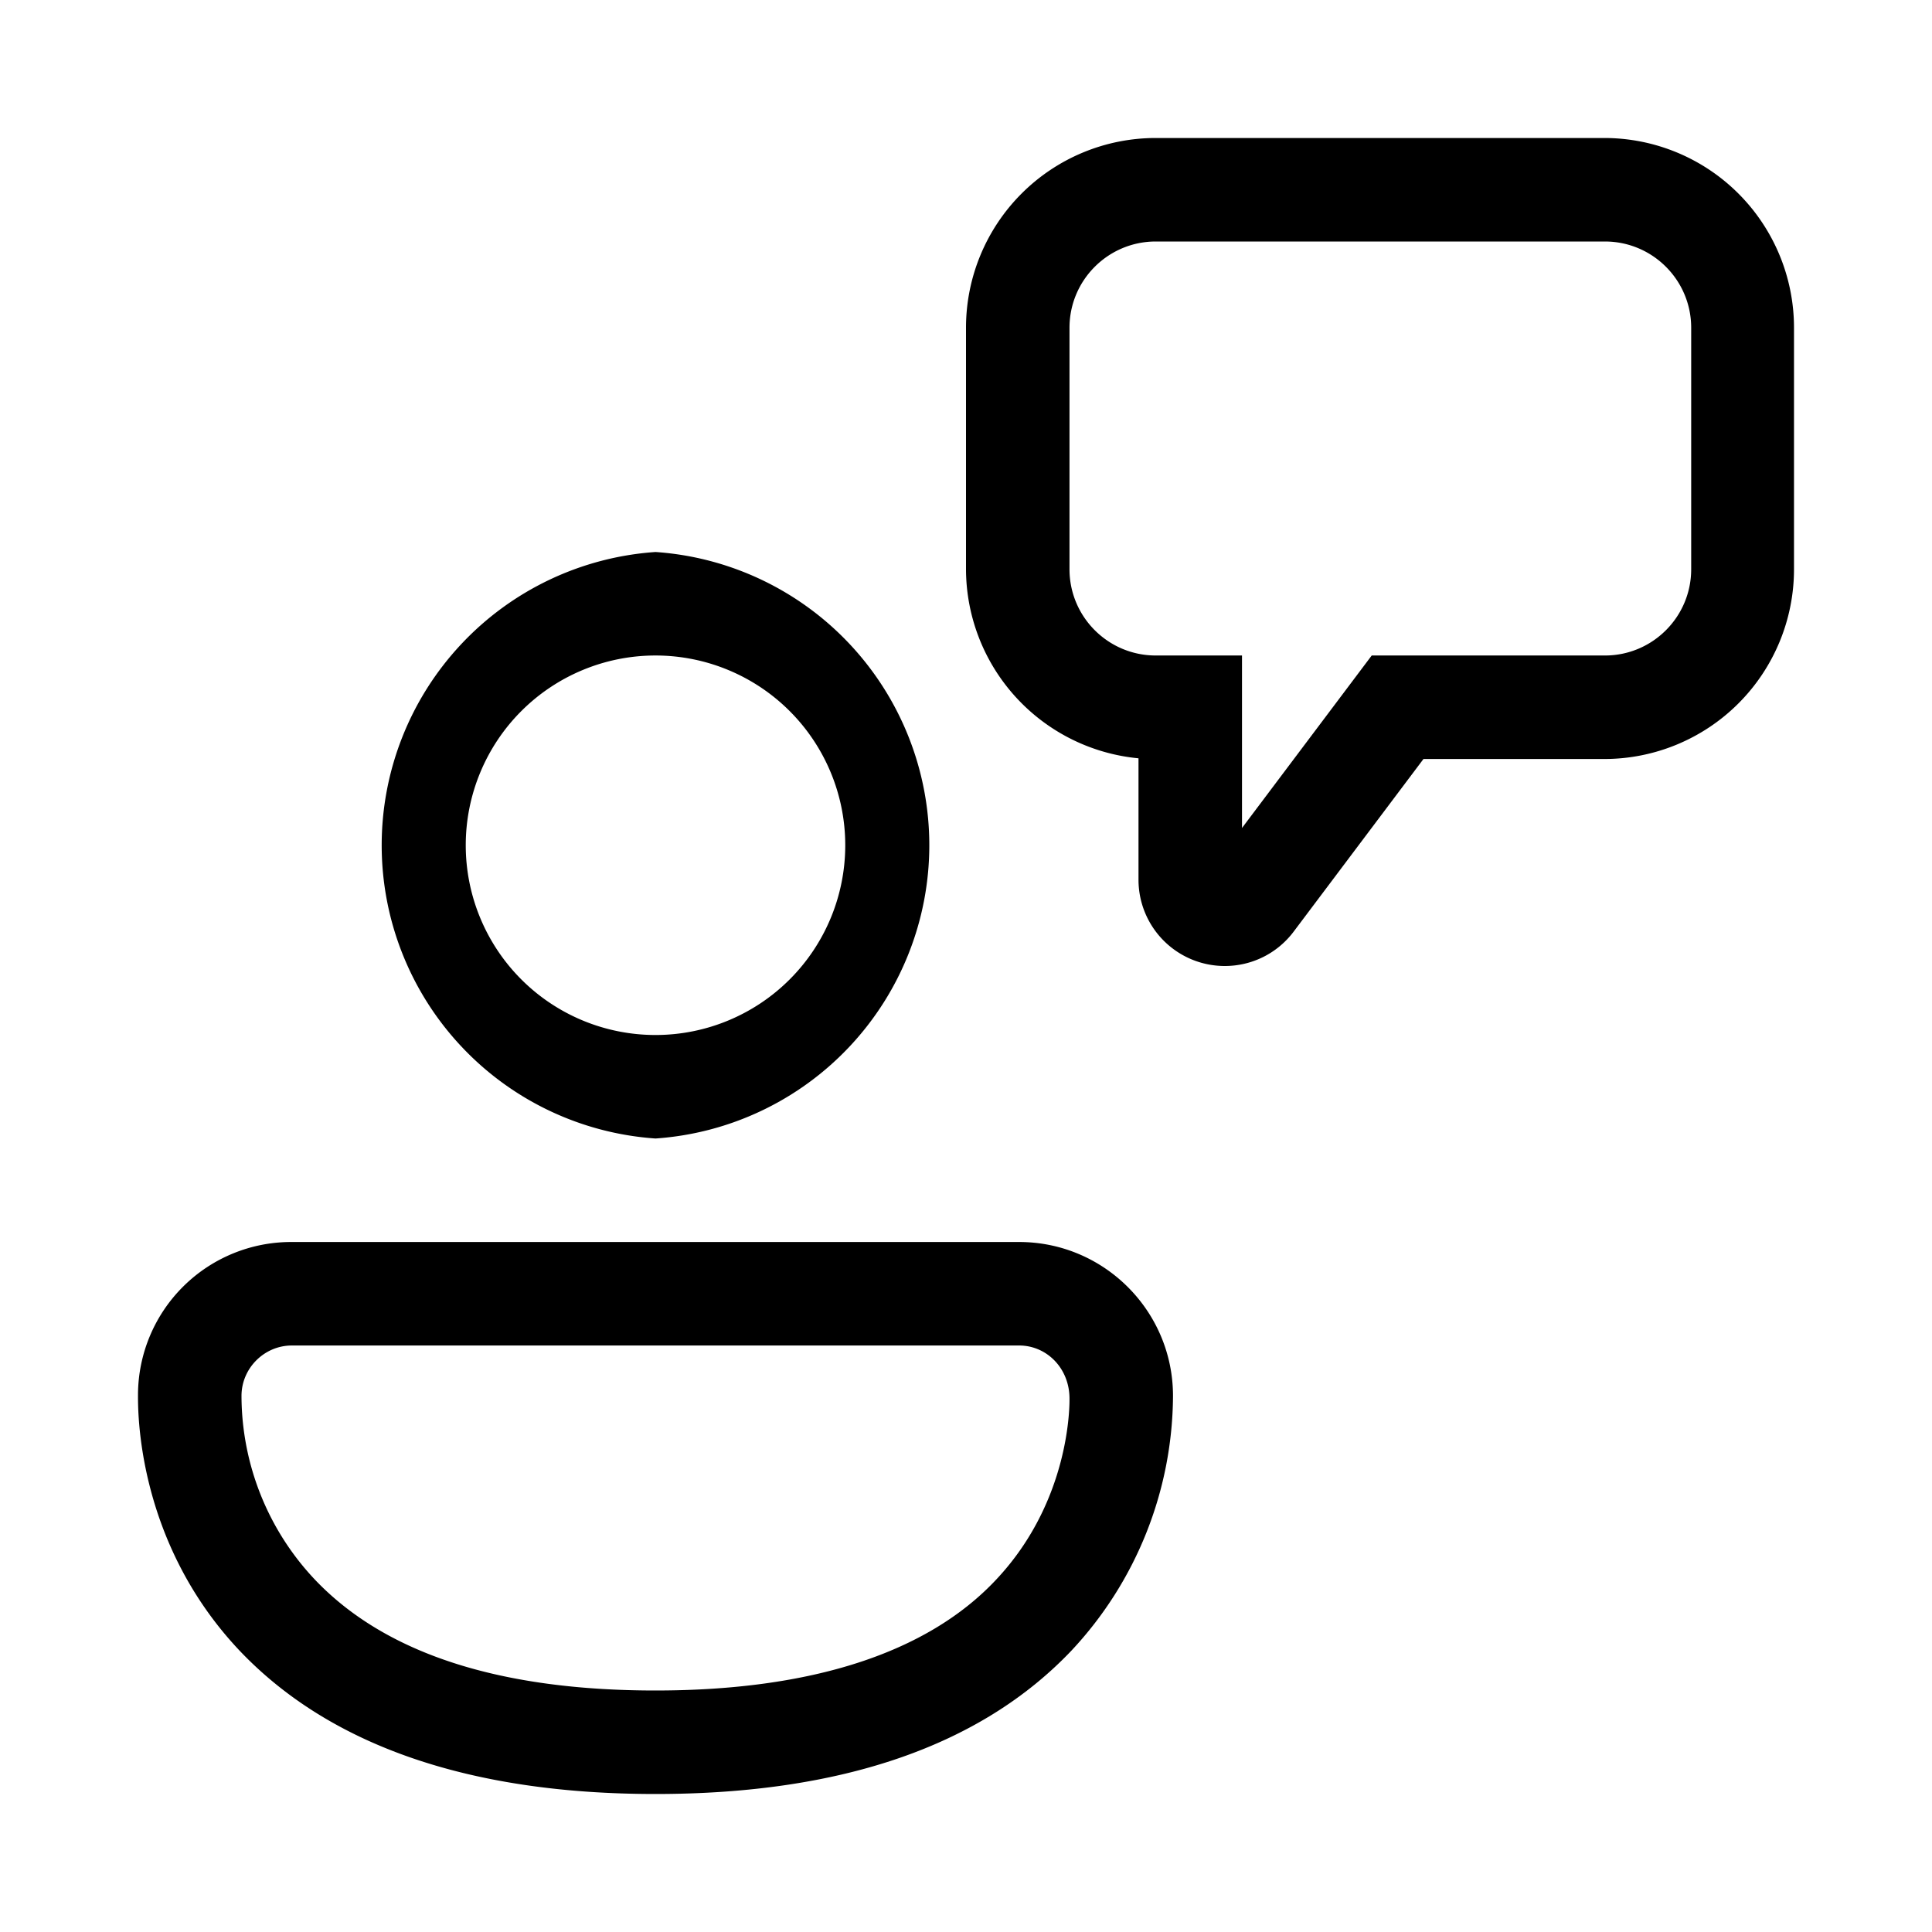 <svg width="28" height="28" viewBox="0 0 28 28" xmlns="http://www.w3.org/2000/svg"><path d="M17.75 14a1.25 1.25 0 0 1-1.25-1.25v-1.76A2.76 2.76 0 0 1 14 8.25v-3.5A2.75 2.75 0 0 1 16.75 2h6.5A2.75 2.75 0 0 1 26 4.75v3.5A2.75 2.75 0 0 1 23.25 11h-2.62l-1.88 2.5c-.24.32-.61.5-1 .5Zm-1-10.5c-.69 0-1.25.56-1.25 1.25v3.5c0 .69.56 1.25 1.25 1.25H18V12l1.88-2.5h3.38c.69 0 1.25-.56 1.25-1.25v-3.5c0-.69-.56-1.25-1.25-1.25h-6.51Zm-7.25 13a4.26 4.26 0 0 1 0-8.5 4.26 4.26 0 0 1 0 8.5Zm0-7a2.75 2.75 0 1 0 0 5.5 2.75 2.75 0 0 0 0-5.5ZM3.47 23.92C4.78 25.3 6.81 26 9.5 26c2.7 0 4.72-.7 6.03-2.08A5.44 5.44 0 0 0 17 20.24v-.01C17 19 16 18 14.77 18H4.23A2.22 2.22 0 0 0 2 20.2c0 .2-.04 2.12 1.47 3.72Zm.03-3.69c0-.4.33-.73.73-.73h10.54c.4 0 .73.33.73.77 0 .07.02 1.47-1.06 2.62-1 1.07-2.69 1.61-4.94 1.61-2.25 0-3.9-.53-4.92-1.59a3.89 3.89 0 0 1-1.08-2.67v-.01Z"/></svg>